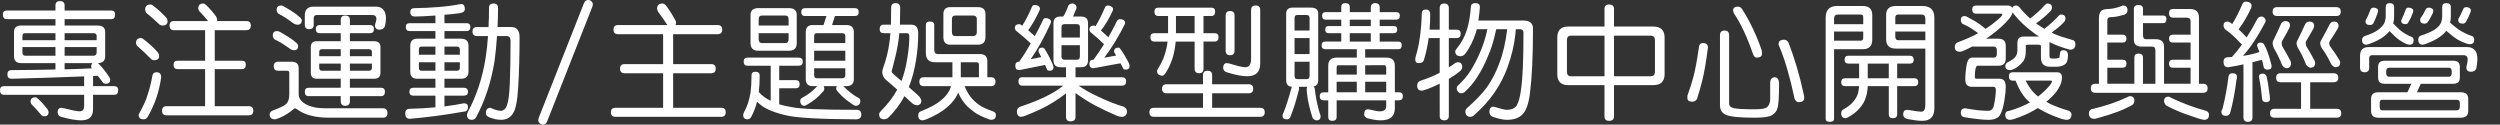<?xml version="1.0" encoding="utf-8"?>
<!-- Generator: Adobe Illustrator 16.0.4, SVG Export Plug-In . SVG Version: 6.00 Build 0)  -->
<!DOCTYPE svg PUBLIC "-//W3C//DTD SVG 1.1//EN" "http://www.w3.org/Graphics/SVG/1.1/DTD/svg11.dtd">
<svg version="1.1" id="Layer_1" xmlns="http://www.w3.org/2000/svg" xmlns:xlink="http://www.w3.org/1999/xlink" x="0px" y="0px"
	 width="301px" height="15px" viewBox="0 0 301 15" enable-background="new 0 0 301 15" xml:space="preserve">
<rect x="0" y="0" width="301" height="15" fill="#333333" stroke="none"/>
<g>
	<path fill="#FFFFFF" d="M13.387,1.266c0.312,0,0.468,0.161,0.468,0.482c0,0.372-0.156,0.558-0.468,0.558H7.779v0.769h3.965
		c0.613,0,0.919,0.262,0.919,0.784v2.91c0,0.542-0.286,0.819-0.859,0.829c0.02,0.02,0.04,0.04,0.06,0.06
		c0.452,0.462,0.875,0.99,1.267,1.583c0.09,0.141,0.135,0.256,0.135,0.347c0,0.332-0.181,0.498-0.542,0.498
		c-0.11,0-0.216-0.04-0.316-0.121c-0.201-0.292-0.417-0.573-0.648-0.844c-0.181,0.01-0.367,0.02-0.558,0.03c0,0.03,0,0.06,0,0.09
		v1.131h2.533c0.332,0,0.497,0.161,0.497,0.482c0,0.372-0.166,0.558-0.497,0.558h-2.533v1.749c0,0.885-0.478,1.327-1.432,1.327
		c-0.603,0-1.412-0.141-2.427-0.422c-0.271-0.101-0.407-0.287-0.407-0.558C6.945,13.176,7.081,13,7.342,12.98
		c0.101,0,0.226,0.02,0.377,0.06c0.944,0.241,1.568,0.362,1.869,0.362c0.362,0,0.543-0.221,0.543-0.663v-1.327H0.482
		C0.161,11.412,0,11.226,0,10.854c0-0.322,0.161-0.482,0.482-0.482h9.648V9.241c0-0.02,0-0.035,0-0.045
		C7.096,9.316,4.176,9.412,1.372,9.482c-0.322,0-0.482-0.186-0.482-0.558c0-0.302,0.161-0.462,0.482-0.482
		c1.879-0.01,3.648-0.035,5.306-0.076V7.598H2.533c-0.563,0-0.844-0.276-0.844-0.829v-2.91c0-0.522,0.281-0.784,0.844-0.784h4.146
		V2.307H0.829c-0.322,0-0.482-0.186-0.482-0.558c0-0.321,0.161-0.482,0.482-0.482h5.849V0.663c0-0.352,0.181-0.527,0.543-0.527
		c0.372,0,0.558,0.176,0.558,0.527v0.603H13.387z M2.699,4.839h3.979V3.995H3.015c-0.211,0-0.316,0.115-0.316,0.347V4.839z
		 M6.678,6.708v-1.04H2.699v0.603c0,0.292,0.105,0.437,0.316,0.437H6.678z M4.281,11.713c0.091,0,0.191,0.061,0.302,0.181
		c0.402,0.372,0.784,0.794,1.146,1.266c0.081,0.141,0.121,0.256,0.121,0.347c0,0.332-0.186,0.498-0.558,0.498
		c-0.09,0-0.186-0.04-0.287-0.121c-0.382-0.462-0.784-0.904-1.206-1.327c-0.08-0.141-0.121-0.246-0.121-0.316
		C3.678,11.89,3.879,11.713,4.281,11.713z M7.779,3.995v0.844h3.859V4.342c0-0.231-0.125-0.347-0.377-0.347H7.779z M11.261,6.708
		c0.251,0,0.377-0.146,0.377-0.437V5.668H7.779v1.04H11.261z M11.035,8.231c-0.04-0.09-0.06-0.156-0.06-0.196
		c0-0.201,0.055-0.347,0.166-0.437H7.779v0.753C8.925,8.322,10.01,8.281,11.035,8.231z"/>
	<path fill="#FFFFFF" d="M16.978,4.583c0.11,0,0.236,0.065,0.377,0.196c0.593,0.452,1.151,0.97,1.673,1.553
		c0.09,0.151,0.136,0.276,0.136,0.377c0,0.362-0.201,0.543-0.603,0.543c-0.131,0-0.251-0.045-0.362-0.136
		c-0.533-0.553-1.101-1.091-1.704-1.613c-0.081-0.141-0.121-0.246-0.121-0.316C16.375,4.784,16.576,4.583,16.978,4.583z
		 M18.847,8.699c0.372,0,0.558,0.201,0.558,0.603c-0.111,0.814-0.292,1.608-0.543,2.382c-0.271,0.794-0.618,1.568-1.04,2.321
		c-0.121,0.241-0.296,0.362-0.528,0.362c-0.402,0-0.603-0.181-0.603-0.542c0-0.05,0.041-0.136,0.121-0.256
		c0.502-0.925,0.814-1.618,0.935-2.081c0.241-0.683,0.447-1.498,0.618-2.442C18.425,8.814,18.586,8.699,18.847,8.699z M18.139,0.542
		c0.101,0,0.216,0.061,0.347,0.181c0.563,0.422,1.091,0.91,1.583,1.462c0.07,0.13,0.105,0.246,0.105,0.347
		c0,0.362-0.201,0.542-0.603,0.542c-0.11,0-0.226-0.035-0.347-0.105c-0.522-0.502-1.07-0.985-1.643-1.447
		c-0.07-0.181-0.105-0.306-0.105-0.377C17.476,0.744,17.697,0.542,18.139,0.542z M29.656,2.533c0.362,0,0.543,0.181,0.543,0.542
		c0,0.372-0.181,0.558-0.543,0.558h-3.799v3.678h3.256c0.321,0,0.482,0.156,0.482,0.467c0,0.362-0.161,0.543-0.482,0.543h-3.256
		v4.462h4.085c0.372,0,0.558,0.186,0.558,0.558c0,0.362-0.186,0.542-0.558,0.542h-9.875c-0.372,0-0.558-0.181-0.558-0.542
		c0-0.372,0.186-0.558,0.558-0.558h4.628V8.322h-3.302c-0.332,0-0.498-0.181-0.498-0.543c0-0.312,0.166-0.467,0.498-0.467h3.302
		V3.633h-3.739c-0.362,0-0.543-0.186-0.543-0.558c0-0.362,0.181-0.542,0.543-0.542h4.101c-0.342-0.412-0.699-0.814-1.07-1.206
		c-0.081-0.141-0.121-0.236-0.121-0.287c0-0.412,0.201-0.618,0.603-0.618c0.1,0,0.216,0.061,0.347,0.181
		c0.432,0.412,0.834,0.875,1.206,1.387c0.08,0.151,0.121,0.276,0.121,0.377c0,0.061-0.005,0.116-0.015,0.166H29.656z"/>
	<path fill="#FFFFFF" d="M33.503,7.432h1.613c0.562,0,0.844,0.261,0.844,0.784v3.135c0,0.453,0.256,0.834,0.769,1.146
		c0.603,0.362,1.417,0.542,2.442,0.542h6.935c0.362,0,0.543,0.201,0.543,0.603c0,0.352-0.181,0.528-0.543,0.528h-6.528
		c-0.794,0-1.518-0.085-2.17-0.256c-0.644-0.161-1.196-0.417-1.659-0.769l-0.196-0.105c-0.07,0-0.151,0.041-0.241,0.121
		c-0.472,0.412-1,0.744-1.583,0.995c-0.312,0.141-0.527,0.211-0.648,0.211c-0.392-0.02-0.598-0.201-0.618-0.542
		c0-0.271,0.146-0.452,0.437-0.543c0.684-0.251,1.166-0.477,1.447-0.678c0.322-0.231,0.482-0.648,0.482-1.251V8.759
		c0-0.161-0.085-0.241-0.256-0.241h-1.07c-0.362,0-0.542-0.181-0.542-0.542S33.142,7.432,33.503,7.432z M33.368,3.739
		c0.101,0,0.226,0.04,0.377,0.121c0.322,0.181,0.608,0.352,0.859,0.513c0.402,0.241,0.774,0.512,1.116,0.814
		C35.84,5.327,35.9,5.432,35.9,5.502c0,0.362-0.156,0.543-0.467,0.543c-0.211,0-0.392-0.065-0.542-0.196
		c-0.422-0.292-0.774-0.527-1.056-0.708c-0.241-0.13-0.512-0.271-0.814-0.422C32.9,4.568,32.84,4.427,32.84,4.296
		C32.84,3.925,33.016,3.739,33.368,3.739z M33.85,0.663c0.101,0,0.226,0.045,0.377,0.136c0.302,0.171,0.578,0.337,0.829,0.498
		c0.392,0.241,0.759,0.518,1.101,0.829c0.121,0.131,0.181,0.226,0.181,0.287c0,0.372-0.166,0.558-0.497,0.558
		c-0.201,0-0.382-0.06-0.543-0.181c-0.402-0.302-0.739-0.538-1.01-0.708c-0.241-0.151-0.503-0.297-0.784-0.438
		c-0.131-0.141-0.196-0.286-0.196-0.437C33.308,0.844,33.488,0.663,33.85,0.663z M37.77,0.799h7.492
		c0.422,0,0.734,0.141,0.935,0.422c0.181,0.231,0.271,0.573,0.271,1.025c0,0.251-0.04,0.548-0.121,0.89
		c-0.101,0.292-0.322,0.437-0.663,0.437c-0.362,0-0.543-0.186-0.543-0.558c0.121-0.382,0.181-0.618,0.181-0.708
		c0-0.332-0.166-0.498-0.498-0.498h-6.679c-0.251,0-0.376,0.125-0.376,0.377V2.97c0,0.362-0.181,0.543-0.543,0.543
		c-0.352,0-0.528-0.181-0.528-0.543V1.869C36.699,1.156,37.056,0.799,37.77,0.799z M44.539,3.015c0.322,0,0.482,0.166,0.482,0.498
		c0,0.321-0.161,0.482-0.482,0.482h-2.412V4.96h2.895c0.522,0,0.784,0.236,0.784,0.708v3.09c0,0.482-0.262,0.724-0.784,0.724h-2.895
		v1.085h3.739c0.322,0,0.482,0.161,0.482,0.482c0,0.352-0.161,0.528-0.482,0.528h-3.739v0.603c0,0.372-0.186,0.558-0.558,0.558
		c-0.362,0-0.543-0.186-0.543-0.558v-0.603h-3.859c-0.312,0-0.468-0.176-0.468-0.528c0-0.322,0.156-0.482,0.468-0.482h3.859V9.482
		h-2.879c-0.482,0-0.724-0.241-0.724-0.724v-3.09c0-0.473,0.241-0.708,0.724-0.708h2.879V3.995h-2.533
		c-0.312,0-0.467-0.161-0.467-0.482c0-0.332,0.156-0.498,0.467-0.498h2.533V2.412c0-0.362,0.181-0.543,0.543-0.543
		c0.372,0,0.558,0.181,0.558,0.543v0.603H44.539z M38.433,6.769h2.593V5.925H38.75c-0.211,0-0.316,0.115-0.316,0.347V6.769z
		 M41.026,8.518V7.658h-2.593v0.498c0,0.241,0.105,0.362,0.316,0.362H41.026z M42.126,5.925v0.844h2.653V6.271
		c0-0.231-0.121-0.347-0.362-0.347H42.126z M44.418,8.518c0.241,0,0.362-0.121,0.362-0.362V7.658h-2.653v0.859H44.418z"/>
	<path fill="#FFFFFF" d="M55.501,0.482c0.312,0,0.467,0.201,0.467,0.603c0,0.271-0.201,0.437-0.603,0.498
		c-0.492,0.07-1.11,0.136-1.854,0.196v1.01h2.653c0.312,0,0.467,0.156,0.467,0.467c0,0.322-0.156,0.482-0.467,0.482h-2.653v0.919
		h1.99c0.603,0,0.905,0.282,0.905,0.844v3.136c0,0.563-0.302,0.844-0.905,0.844h-1.99v1.085h2.336c0.332,0,0.498,0.161,0.498,0.482
		c0,0.312-0.166,0.467-0.498,0.467h-2.336v1.296c0.824-0.101,1.603-0.226,2.336-0.377c0.332,0,0.498,0.156,0.498,0.467
		c0,0.352-0.181,0.533-0.542,0.543c-2.261,0.402-4.417,0.688-6.467,0.859c-0.362,0-0.543-0.221-0.543-0.664
		c0-0.352,0.181-0.533,0.543-0.542c1.095-0.02,2.125-0.081,3.09-0.181v-1.402h-2.653c-0.322,0-0.482-0.156-0.482-0.467
		c0-0.322,0.161-0.482,0.482-0.482h2.653V9.482H50.24c-0.563,0-0.844-0.281-0.844-0.844V5.502c0-0.562,0.281-0.844,0.844-0.844
		h2.186V3.739h-3.09c-0.322,0-0.482-0.161-0.482-0.482c0-0.312,0.161-0.467,0.482-0.467h3.09v-0.92
		C51.271,1.95,50.461,1.99,49.999,1.99c-0.402,0-0.603-0.176-0.603-0.527c0-0.322,0.166-0.482,0.498-0.482
		c0.975-0.01,1.875-0.05,2.698-0.121C53.637,0.789,54.607,0.663,55.501,0.482z M50.436,6.588h1.99v-0.98h-1.704
		c-0.191,0-0.287,0.126-0.287,0.377V6.588z M52.426,8.518V7.493h-1.99v0.663c0,0.241,0.096,0.362,0.287,0.362H52.426z M53.512,5.608
		v0.98h1.854V5.985c0-0.251-0.115-0.377-0.347-0.377H53.512z M55.019,8.518c0.231,0,0.347-0.121,0.347-0.362V7.493h-1.854v1.025
		H55.019z M57.431,3.256h1.387c0.04-0.764,0.06-1.543,0.06-2.337c0-0.332,0.181-0.498,0.543-0.498s0.542,0.186,0.542,0.558
		c0,0.784-0.02,1.542-0.06,2.276h1.628c0.684,0,1.025,0.402,1.025,1.206c0,2.201-0.055,4.211-0.166,6.03
		c-0.09,1.608-0.296,2.658-0.618,3.15c-0.322,0.523-0.804,0.784-1.447,0.784c-0.442,0-0.925-0.105-1.447-0.317
		c-0.251-0.11-0.377-0.266-0.377-0.467c0-0.442,0.186-0.663,0.558-0.663c0.512,0.241,0.915,0.362,1.206,0.362
		c0.372,0,0.633-0.231,0.784-0.693c0.171-0.462,0.281-1.332,0.332-2.608c0.061-1.427,0.09-3.141,0.09-5.141
		c0-0.372-0.161-0.558-0.482-0.558h-1.146c-0.07,1.055-0.171,2.065-0.301,3.03c-0.412,2.542-1.161,4.809-2.247,6.799
		c-0.13,0.171-0.286,0.256-0.467,0.256c-0.402,0-0.603-0.201-0.603-0.603c0-0.041,0.041-0.166,0.121-0.377
		c1.025-1.89,1.734-4.045,2.125-6.467c0.131-0.854,0.227-1.734,0.287-2.638h-1.327c-0.362,0-0.542-0.181-0.542-0.543
		S57.069,3.256,57.431,3.256z"/>
	<path fill="#FFFFFF" d="M71.379,0.542c0,0.061-0.015,0.136-0.045,0.227l-5.472,13.884C65.761,14.884,65.605,15,65.394,15
		c-0.161,0-0.302-0.055-0.422-0.166c-0.11-0.1-0.166-0.231-0.166-0.392c0-0.061,0.015-0.136,0.045-0.226l5.473-13.87
		C70.424,0.116,70.59,0,70.821,0c0.151,0,0.282,0.055,0.392,0.166C71.324,0.266,71.379,0.392,71.379,0.542z"/>
	<path fill="#FFFFFF" d="M86.397,3.015c0.372,0,0.558,0.186,0.558,0.558c0,0.362-0.186,0.543-0.558,0.543h-5.352v3.603h4.583
		c0.362,0,0.543,0.181,0.543,0.542c0,0.372-0.181,0.558-0.543,0.558h-4.583v4.161h5.789c0.362,0,0.543,0.176,0.543,0.527
		c0,0.372-0.181,0.558-0.543,0.558H74.096c-0.362,0-0.543-0.186-0.543-0.558c0-0.352,0.181-0.527,0.543-0.527h5.744V8.819h-4.644
		c-0.362,0-0.542-0.186-0.542-0.558c0-0.362,0.181-0.542,0.542-0.542h4.644V4.116h-5.427c-0.362,0-0.543-0.181-0.543-0.543
		c0-0.372,0.181-0.558,0.543-0.558h5.939c-0.352-0.553-0.729-1.09-1.13-1.613c-0.07-0.181-0.105-0.301-0.105-0.362
		c0-0.412,0.221-0.618,0.663-0.618c0.101,0,0.221,0.061,0.362,0.181c0.392,0.513,0.769,1.101,1.131,1.764
		c0.08,0.131,0.121,0.251,0.121,0.362c0,0.121-0.02,0.216-0.061,0.287H86.397z"/>
	<path fill="#FFFFFF" d="M96.154,6.935c0.332,0,0.498,0.166,0.498,0.498c0,0.322-0.166,0.482-0.498,0.482h-2.336v1.734h1.99
		c0.312,0,0.467,0.166,0.467,0.497c0,0.322-0.156,0.482-0.467,0.482h-1.99v1.93c0.462,0.141,0.979,0.256,1.553,0.347
		c0.985,0.211,3.603,0.317,7.854,0.317c0.322,0.03,0.482,0.231,0.482,0.603c-0.02,0.342-0.221,0.522-0.603,0.542
		c-4.342-0.02-7.141-0.176-8.397-0.467c-1.005-0.221-1.849-0.513-2.533-0.875c-0.362-0.201-0.703-0.462-1.025-0.784
		c-0.171,0.684-0.412,1.307-0.724,1.869c-0.121,0.171-0.256,0.256-0.407,0.256c-0.362,0-0.542-0.181-0.542-0.542
		c0-0.041,0.035-0.146,0.105-0.317c0.372-0.663,0.628-1.427,0.769-2.291c0.09-0.674,0.135-1.397,0.135-2.171
		c0-0.271,0.161-0.407,0.482-0.407c0.332,0,0.498,0.161,0.498,0.482c0,0.684-0.035,1.337-0.105,1.96
		c0.432,0.472,0.895,0.814,1.387,1.025c0.01,0.01,0.025,0.02,0.045,0.03V7.915h-2.774c-0.321,0-0.482-0.161-0.482-0.482
		c0-0.332,0.161-0.498,0.482-0.498H96.154z M91.285,0.98h3.724c0.613,0,0.919,0.276,0.919,0.829v3.377
		c0,0.613-0.307,0.919-0.919,0.919h-3.724c-0.613,0-0.92-0.307-0.92-0.919V1.809C90.365,1.256,90.671,0.98,91.285,0.98z
		 M91.345,3.075h3.603V2.307c0-0.292-0.136-0.438-0.407-0.438h-2.789c-0.271,0-0.407,0.146-0.407,0.438V3.075z M94.541,5.186
		c0.271,0,0.407-0.156,0.407-0.467V3.995h-3.603v0.724c0,0.312,0.136,0.467,0.407,0.467H94.541z M102.923,0.98
		c0.312,0,0.467,0.161,0.467,0.482c0,0.312-0.156,0.467-0.467,0.467h-2.397l-0.347,1.085h1.718c0.603,0,0.905,0.281,0.905,0.844
		v5.668c0,0.562-0.302,0.844-0.905,0.844h-0.362c0.573,0.583,1.136,1.03,1.688,1.341c0.241,0.091,0.362,0.227,0.362,0.407
		c0,0.412-0.201,0.618-0.603,0.618c-0.101,0-0.462-0.236-1.085-0.708c-0.342-0.271-0.663-0.578-0.965-0.92
		c-0.171-0.181-0.256-0.321-0.256-0.422c0-0.131,0.025-0.236,0.076-0.316h-1.583c0.05,0.09,0.075,0.196,0.075,0.316
		c0,0.161-0.08,0.301-0.241,0.422c-0.452,0.563-1.095,1.081-1.929,1.553c-0.101,0.05-0.166,0.076-0.196,0.076
		c-0.352,0-0.527-0.206-0.527-0.618c0-0.151,0.08-0.266,0.241-0.347c0.713-0.382,1.316-0.849,1.809-1.402h-0.542
		c-0.563,0-0.844-0.282-0.844-0.844V3.859c0-0.563,0.281-0.844,0.844-0.844h1.296L99.5,1.93h-2.562
		c-0.312,0-0.467-0.156-0.467-0.467c0-0.322,0.156-0.482,0.467-0.482H102.923z M98.023,5.186h3.753V4.342
		c0-0.231-0.125-0.347-0.377-0.347h-3.06c-0.211,0-0.316,0.115-0.316,0.347V5.186z M98.023,7.312h3.753V6.105h-3.753V7.312z
		 M101.4,9.422c0.251,0,0.377-0.125,0.377-0.376V8.216h-3.753v0.829c0,0.251,0.105,0.376,0.316,0.376H101.4z"/>
	<path fill="#FFFFFF" d="M107.84,0.377c0.362,0,0.542,0.181,0.542,0.542c0,0.744-0.01,1.427-0.03,2.05h1.357
		c0.563,0,0.844,0.342,0.844,1.025c0,1.166-0.09,2.261-0.271,3.286c-0.181,1.156-0.467,2.226-0.859,3.211
		c0.262,0.221,0.488,0.422,0.679,0.603c0.553,0.442,0.829,0.784,0.829,1.025c-0.01,0.181-0.055,0.316-0.136,0.407
		c-0.081,0.08-0.201,0.13-0.362,0.15c-0.211,0-0.417-0.085-0.618-0.256c-0.312-0.291-0.618-0.573-0.919-0.844
		c-0.533,0.995-1.201,1.879-2.005,2.653c-0.171,0.091-0.317,0.136-0.438,0.136c-0.402,0-0.603-0.201-0.603-0.603
		c0-0.121,0.061-0.241,0.181-0.362c0.854-0.854,1.518-1.724,1.99-2.608c-0.522-0.472-1-0.89-1.432-1.251
		c-0.241-0.231-0.362-0.532-0.362-0.904c0-0.06,0.03-0.201,0.09-0.422c0.362-1.005,0.603-1.94,0.724-2.804
		c0.07-0.412,0.126-0.884,0.166-1.417h-0.799c-0.332,0-0.498-0.161-0.498-0.482c0-0.362,0.166-0.543,0.498-0.543h0.859
		c0.021-0.623,0.03-1.307,0.03-2.05C107.297,0.558,107.479,0.377,107.84,0.377z M108.534,9.754c0.312-0.804,0.548-1.719,0.708-2.744
		c0.161-0.985,0.241-1.854,0.241-2.608c0-0.271-0.085-0.407-0.256-0.407h-0.95c-0.04,0.492-0.096,0.935-0.166,1.327
		c-0.13,0.794-0.352,1.759-0.663,2.895c-0.061,0.181-0.09,0.321-0.09,0.422c0,0.07,0.105,0.196,0.316,0.377
		C107.986,9.276,108.272,9.522,108.534,9.754z M114.669,7.493h-2.111c-0.724,0-1.085-0.367-1.085-1.101V3.015
		c0-0.281,0.161-0.422,0.482-0.422c0.352,0,0.528,0.141,0.528,0.422v2.97c0,0.352,0.161,0.528,0.482,0.528h5.02
		c0.593,0,0.89,0.286,0.89,0.859v1.929h0.437c0.362,0,0.542,0.181,0.542,0.543c0,0.352-0.181,0.528-0.542,0.528h-3.166
		c0.191,0.492,0.412,0.899,0.664,1.221c0.281,0.382,0.633,0.724,1.055,1.025c0.352,0.251,0.91,0.513,1.673,0.784
		c0.251,0.081,0.377,0.241,0.377,0.482c-0.02,0.342-0.201,0.523-0.542,0.543c-0.151,0-0.453-0.101-0.905-0.302
		c-0.573-0.241-1.02-0.498-1.342-0.769c-0.412-0.302-0.713-0.573-0.904-0.814c-0.322-0.392-0.573-0.784-0.754-1.176
		c-0.04-0.07-0.075-0.146-0.105-0.226c0,0.01-0.005,0.025-0.015,0.045c-0.251,0.623-0.693,1.201-1.327,1.733
		c-0.593,0.523-1.422,1.005-2.487,1.447c-0.231,0.081-0.377,0.121-0.438,0.121c-0.362,0-0.542-0.201-0.542-0.603
		c0-0.251,0.105-0.412,0.316-0.482c1.065-0.422,1.859-0.849,2.382-1.281c0.503-0.402,0.875-0.854,1.116-1.357
		c0.041-0.13,0.085-0.261,0.136-0.392h-3.287c-0.352,0-0.527-0.176-0.527-0.528c0-0.362,0.176-0.543,0.527-0.543h3.453
		c0-0.02,0-0.04,0-0.06V7.493z M114.413,0.859h3.332c0.603,0,0.905,0.281,0.905,0.844v2.759c0,0.613-0.302,0.919-0.905,0.919h-3.332
		c-0.553,0-0.829-0.307-0.829-0.919V1.704C113.584,1.141,113.86,0.859,114.413,0.859z M117.142,4.342
		c0.312,0,0.467-0.161,0.467-0.482V2.307c0-0.292-0.156-0.438-0.467-0.438h-2.125c-0.271,0-0.407,0.146-0.407,0.438v1.553
		c0,0.321,0.136,0.482,0.407,0.482H117.142z M115.679,9.301h2.186V7.779c0-0.191-0.105-0.286-0.316-0.286h-1.87v1.749
		C115.679,9.261,115.679,9.281,115.679,9.301z"/>
	<path fill="#FFFFFF" d="M124.592,0.603c0.161,0,0.307,0.04,0.438,0.121c0.121,0.09,0.181,0.196,0.181,0.316
		c0,0.061-0.02,0.136-0.06,0.226c-0.412,0.905-0.864,1.699-1.357,2.382c0.271,0.231,0.538,0.462,0.799,0.693
		c0.332-0.593,0.659-1.236,0.98-1.93c0.05-0.151,0.166-0.226,0.347-0.226c0.161,0,0.307,0.04,0.438,0.121
		c0.121,0.08,0.181,0.176,0.181,0.286c0,0.081-0.02,0.166-0.06,0.256c-0.724,1.608-1.518,3.035-2.382,4.282l1.266-0.256
		c-0.07-0.131-0.141-0.271-0.211-0.422c-0.081-0.141-0.121-0.236-0.121-0.286c0-0.292,0.156-0.438,0.467-0.438
		c0.081,0,0.166,0.041,0.256,0.121c0.362,0.573,0.698,1.216,1.01,1.93c0.05,0.121,0.076,0.226,0.076,0.317
		c0,0.281-0.161,0.422-0.482,0.422c-0.081,0-0.166-0.025-0.256-0.075c-0.09-0.211-0.181-0.417-0.271-0.618
		c-0.06,0.02-0.125,0.03-0.196,0.03l-2.91,0.588c-0.322,0-0.482-0.176-0.482-0.528c0-0.322,0.166-0.487,0.498-0.498
		c0.01-0.05,0.025-0.085,0.045-0.105c0.442-0.613,0.879-1.307,1.312-2.081c-0.553-0.532-1.151-1.05-1.794-1.553
		c-0.081-0.13-0.121-0.226-0.121-0.286c0-0.322,0.181-0.482,0.542-0.482c0.09,0,0.196,0.055,0.316,0.166
		c0.01,0.01,0.021,0.021,0.03,0.03c0.392-0.603,0.779-1.352,1.161-2.246C124.291,0.688,124.411,0.603,124.592,0.603z M129.13,0.422
		c0.121,0,0.236,0.05,0.347,0.151c0.09,0.09,0.136,0.206,0.136,0.347c0,0.121-0.041,0.236-0.121,0.347
		c-0.091,0.231-0.181,0.453-0.271,0.664c-0.01,0.02-0.02,0.04-0.03,0.06h0.965c0.563,0,0.844,0.267,0.844,0.799v4.462
		c0,0.562-0.281,0.844-0.844,0.844h-0.663v1.206h5.593c0.332,0,0.498,0.161,0.498,0.482c0,0.352-0.166,0.528-0.498,0.528h-5.231
		c0.673,0.462,1.387,0.869,2.141,1.221c1.236,0.593,2.332,1.03,3.286,1.312c0.271,0.131,0.407,0.332,0.407,0.603
		c0,0.151-0.045,0.287-0.136,0.407c-0.11,0.141-0.266,0.211-0.467,0.211c-0.191,0-0.387-0.041-0.588-0.121
		c-0.895-0.382-1.759-0.789-2.593-1.221c-0.824-0.442-1.628-0.95-2.412-1.522v2.864c0,0.362-0.201,0.542-0.603,0.542
		c-0.362,0-0.543-0.181-0.543-0.542v-2.819c-0.533,0.412-1.075,0.784-1.628,1.116c-0.784,0.502-1.91,1.04-3.377,1.613
		c-0.201,0.06-0.322,0.09-0.362,0.09c-0.362,0-0.543-0.221-0.543-0.664c0-0.261,0.136-0.447,0.407-0.558
		c1.528-0.513,2.724-1.01,3.588-1.493c0.583-0.312,1.111-0.658,1.583-1.04H123.1c-0.322,0-0.482-0.176-0.482-0.528
		c0-0.321,0.161-0.482,0.482-0.482h5.246V8.096h-0.663c-0.563,0-0.844-0.282-0.844-0.844V2.789c0-0.533,0.281-0.799,0.844-0.799
		h0.332c0.07-0.1,0.131-0.201,0.181-0.301c0.161-0.332,0.307-0.673,0.438-1.025C128.763,0.502,128.929,0.422,129.13,0.422z
		 M127.803,4.522h2.216V3.256c0-0.231-0.115-0.347-0.347-0.347h-1.507c-0.241,0-0.362,0.115-0.362,0.347V4.522z M129.672,7.191
		c0.231,0,0.347-0.141,0.347-0.422V5.442h-2.216v1.327c0,0.281,0.121,0.422,0.362,0.422H129.672z M133.411,0.663
		c0.151,0,0.287,0.045,0.407,0.136c0.13,0.081,0.196,0.176,0.196,0.287c0,0.07-0.02,0.151-0.061,0.241
		c-0.412,0.904-0.879,1.688-1.402,2.352c0.312,0.262,0.608,0.533,0.89,0.814c0.352-0.603,0.698-1.256,1.04-1.96
		c0.07-0.151,0.196-0.226,0.377-0.226c0.151,0,0.292,0.035,0.422,0.105c0.121,0.09,0.181,0.196,0.181,0.316
		c0,0.07-0.02,0.151-0.061,0.241c-0.744,1.478-1.558,2.804-2.442,3.98l1.417-0.256c-0.04-0.07-0.081-0.151-0.121-0.241
		c-0.081-0.11-0.121-0.186-0.121-0.226c0-0.332,0.181-0.498,0.542-0.498c0.071,0,0.151,0.065,0.241,0.196
		c0.362,0.512,0.704,1.09,1.025,1.733c0.04,0.131,0.06,0.236,0.06,0.317c0,0.271-0.161,0.407-0.482,0.407
		c-0.08,0-0.161-0.02-0.241-0.06c-0.13-0.231-0.256-0.467-0.376-0.708c-0.061,0.03-0.136,0.045-0.227,0.045l-3.015,0.558
		c-0.332,0-0.498-0.186-0.498-0.558c0-0.312,0.166-0.467,0.498-0.467c0.422-0.563,0.844-1.186,1.266-1.869
		c-0.513-0.502-1.061-0.99-1.643-1.462c-0.081-0.141-0.121-0.236-0.121-0.287c0-0.332,0.186-0.498,0.558-0.498
		c0.061,0,0.121,0.03,0.181,0.091c0.372-0.613,0.749-1.362,1.13-2.247C133.095,0.749,133.22,0.663,133.411,0.663z"/>
	<path fill="#FFFFFF" d="M150.344,10.146c0.362,0,0.542,0.181,0.542,0.543s-0.181,0.542-0.542,0.542h-4.402v1.749h5.789
		c0.362,0,0.543,0.176,0.543,0.527c0,0.372-0.181,0.558-0.543,0.558h-12.799c-0.362,0-0.543-0.186-0.543-0.558
		c0-0.352,0.181-0.527,0.543-0.527h5.91v-1.749h-4.402c-0.352,0-0.527-0.181-0.527-0.542s0.176-0.543,0.527-0.543h4.402v-1.1
		c0-0.352,0.181-0.528,0.542-0.528c0.372,0,0.558,0.176,0.558,0.528v1.1H150.344z M145.821,0.919c0.322,0,0.482,0.161,0.482,0.482
		c0,0.352-0.161,0.528-0.482,0.528h-0.919v2.065h1.327c0.322,0,0.482,0.156,0.482,0.467c0,0.362-0.161,0.542-0.482,0.542h-1.327
		v3.256c0,0.372-0.176,0.558-0.528,0.558c-0.362,0-0.542-0.186-0.542-0.558V5.005h-2.276c-0.061,0.644-0.171,1.256-0.332,1.839
		c-0.221,0.744-0.523,1.402-0.905,1.975c-0.13,0.201-0.266,0.301-0.407,0.301c-0.382-0.03-0.583-0.211-0.603-0.542
		c0-0.101,0.04-0.206,0.121-0.317c0.482-0.754,0.809-1.527,0.979-2.321c0.081-0.312,0.136-0.624,0.166-0.935h-1.583
		c-0.321,0-0.482-0.181-0.482-0.542c0-0.312,0.161-0.467,0.482-0.467h1.644V1.93h-1.146c-0.332,0-0.498-0.176-0.498-0.528
		c0-0.321,0.166-0.482,0.498-0.482H145.821z M141.585,1.93v2.065h2.246V1.93H141.585z M151.188,0.663
		c0.362,0,0.542,0.181,0.542,0.543v6.452c0,1.015-0.522,1.522-1.568,1.522c-0.623,0-1.447-0.161-2.472-0.482
		c-0.282-0.101-0.422-0.282-0.422-0.543c0.01-0.352,0.151-0.538,0.422-0.558c0.08,0,0.201,0.02,0.362,0.06
		c0.955,0.292,1.573,0.438,1.854,0.438c0.482,0,0.724-0.327,0.724-0.98v-5.91C150.63,0.844,150.816,0.663,151.188,0.663z
		 M148.097,1.327c0.362,0,0.543,0.181,0.543,0.542v4.236c0,0.362-0.181,0.543-0.543,0.543c-0.352,0-0.527-0.181-0.527-0.543V1.869
		C147.57,1.507,147.746,1.327,148.097,1.327z"/>
	<path fill="#FFFFFF" d="M155.638,0.919h2.216c0.573,0,0.859,0.241,0.859,0.724v8.005c0,0.432-0.186,0.688-0.558,0.769
		c0.061,0.061,0.105,0.131,0.136,0.211c0.11,1.045,0.312,2.05,0.603,3.015c0.07,0.111,0.105,0.231,0.105,0.362
		c0,0.151-0.025,0.251-0.075,0.302c-0.081,0.121-0.216,0.181-0.407,0.181c-0.151,0-0.307-0.085-0.467-0.256
		c-0.241-0.693-0.442-1.477-0.603-2.352c-0.081-0.573-0.121-0.95-0.121-1.131c0-0.13,0.025-0.231,0.075-0.301h-1.055
		c0.04,0.05,0.061,0.11,0.061,0.181c0,0.081-0.015,0.176-0.045,0.287c-0.312,1.236-0.658,2.322-1.04,3.256
		c-0.101,0.13-0.216,0.196-0.347,0.196c-0.372,0-0.558-0.141-0.558-0.422c0-0.121,0.02-0.201,0.061-0.241
		c0.342-0.834,0.688-1.899,1.04-3.196c0.01-0.02,0.02-0.04,0.03-0.06c-0.462-0.03-0.693-0.296-0.693-0.799V1.643
		C154.854,1.161,155.116,0.919,155.638,0.919z M155.864,3.678h1.809V2.186c0-0.251-0.116-0.377-0.347-0.377h-1.146
		c-0.211,0-0.316,0.125-0.316,0.377V3.678z M155.864,6.513h1.809v-1.93h-1.809V6.513z M157.327,9.528
		c0.231,0,0.347-0.136,0.347-0.407V7.432h-1.809v1.688c0,0.271,0.105,0.407,0.316,0.407H157.327z M168.105,1.462
		c0.292,0,0.437,0.136,0.437,0.407c0,0.332-0.146,0.498-0.437,0.498h-1.99v0.769h1.704c0.271,0,0.407,0.146,0.407,0.437
		c0,0.282-0.136,0.422-0.407,0.422h-1.704v1.01h2.246c0.271,0,0.407,0.146,0.407,0.438c0,0.321-0.136,0.482-0.407,0.482h-3.995v1.01
		h2.533c0.693,0,1.04,0.327,1.04,0.98v3.196h0.482c0.322,0,0.482,0.156,0.482,0.468c0,0.332-0.161,0.497-0.482,0.497h-0.482v0.965
		c0,0.965-0.567,1.447-1.703,1.447c-0.453,0-0.99-0.085-1.613-0.256c-0.251-0.09-0.377-0.246-0.377-0.467
		c0-0.402,0.146-0.603,0.438-0.603c0.09,0,0.201,0.015,0.332,0.045c0.482,0.131,0.849,0.196,1.101,0.196
		c0.522,0,0.784-0.206,0.784-0.618v-0.708h-5.97v1.99c0,0.321-0.181,0.482-0.543,0.482c-0.312,0-0.467-0.161-0.467-0.482v-1.99
		h-0.542c-0.322,0-0.482-0.166-0.482-0.497c0-0.312,0.161-0.468,0.482-0.468h0.542V7.915c0-0.653,0.337-0.98,1.01-0.98h2.427v-1.01
		h-3.799c-0.292,0-0.437-0.161-0.437-0.482c0-0.292,0.146-0.438,0.437-0.438h1.93v-1.01h-1.507c-0.282,0-0.422-0.141-0.422-0.422
		c0-0.292,0.141-0.437,0.422-0.437h1.507V2.367h-1.884c-0.281,0-0.422-0.166-0.422-0.498c0-0.271,0.141-0.407,0.422-0.407h1.884
		V0.859c0-0.322,0.161-0.482,0.482-0.482c0.362,0,0.543,0.161,0.543,0.482v0.603h2.533V0.919c0-0.362,0.176-0.542,0.527-0.542
		c0.362,0,0.543,0.181,0.543,0.542v0.543H168.105z M160.93,8.985h2.427v-1.13h-2.247c-0.121,0-0.181,0.121-0.181,0.362V8.985z
		 M160.93,11.11h2.427V9.844h-2.427V11.11z M165.045,3.136V2.367h-2.533v0.769H165.045z M165.045,5.005v-1.01h-2.533v1.01H165.045z
		 M164.367,7.854v1.13h2.533V8.216c0-0.241-0.075-0.362-0.226-0.362H164.367z M164.367,9.844v1.266h2.533V9.844H164.367z"/>
	<path fill="#FFFFFF" d="M171.667,1.146c0.352,0,0.528,0.201,0.528,0.603c0,0.633-0.025,1.241-0.076,1.824h1.221V0.98
		c0-0.372,0.181-0.558,0.542-0.558c0.372,0,0.558,0.186,0.558,0.558v2.593h0.95c0.322,0,0.482,0.161,0.482,0.482
		c0,0.352-0.161,0.528-0.482,0.528h-0.95V8.11c0.261-0.161,0.538-0.347,0.829-0.558l0.256-0.06c0.352,0,0.527,0.201,0.527,0.603
		c0,0.141-0.085,0.296-0.256,0.467c-0.361,0.301-0.814,0.613-1.356,0.935v4.447c0,0.362-0.186,0.542-0.558,0.542
		c-0.362,0-0.542-0.181-0.542-0.542V10.07c-0.633,0.322-1.241,0.578-1.824,0.769c-0.13,0.05-0.241,0.075-0.332,0.075
		c-0.372,0-0.558-0.201-0.558-0.603c0-0.301,0.146-0.502,0.437-0.603c0.824-0.271,1.498-0.542,2.02-0.814
		c0.081-0.04,0.166-0.085,0.256-0.136V4.583h-1.327c-0.121,0.884-0.301,1.729-0.542,2.533c-0.061,0.321-0.282,0.482-0.664,0.482
		c-0.271,0-0.407-0.136-0.407-0.407c0-0.151,0.021-0.292,0.061-0.422c0.422-1.367,0.663-3.076,0.724-5.126
		C171.194,1.312,171.355,1.146,171.667,1.146z M177.636,0.377c0.362,0,0.543,0.161,0.543,0.482
		c-0.041,0.583-0.101,1.121-0.181,1.613h5.427c0.764,0,1.146,0.327,1.146,0.98c0,3.276-0.121,5.859-0.362,7.749
		c-0.15,1.236-0.442,2.085-0.874,2.547c-0.432,0.453-1.065,0.679-1.899,0.679c-0.412,0-0.98-0.121-1.704-0.362
		c-0.271-0.101-0.407-0.307-0.407-0.618c0-0.402,0.176-0.603,0.528-0.603c0.794,0.251,1.321,0.377,1.583,0.377
		c0.532,0,0.924-0.171,1.176-0.513c0.241-0.432,0.412-1.065,0.512-1.899c0.201-1.256,0.302-3.553,0.302-6.89
		c0-0.271-0.146-0.407-0.437-0.407h-0.482c-0.01,0.221-0.03,0.437-0.061,0.648c-0.141,1.297-0.462,2.633-0.965,4.01
		c-0.392,1.055-0.919,2.065-1.583,3.03c-0.663,0.944-1.498,1.859-2.502,2.744c-0.11,0.08-0.251,0.121-0.422,0.121
		c-0.141,0-0.271-0.061-0.392-0.181c-0.101-0.121-0.151-0.266-0.151-0.437s0.055-0.307,0.166-0.407
		c1.055-0.924,1.859-1.764,2.412-2.518c0.613-0.864,1.105-1.809,1.477-2.834c0.462-1.166,0.789-2.558,0.98-4.176h-1.312
		c-0.01,0.05-0.025,0.105-0.045,0.166c-0.262,1.226-0.583,2.262-0.965,3.105c-0.372,0.925-0.814,1.779-1.327,2.563
		c-0.432,0.664-0.935,1.251-1.508,1.764c-0.11,0.081-0.236,0.121-0.377,0.121s-0.266-0.06-0.377-0.181
		c-0.11-0.131-0.166-0.271-0.166-0.422c0-0.141,0.065-0.266,0.196-0.376c0.543-0.503,1.015-1.056,1.417-1.659
		c0.473-0.744,0.89-1.547,1.251-2.412c0.332-0.764,0.608-1.653,0.829-2.668h-1.281c-0.03,0.121-0.061,0.241-0.09,0.362
		c-0.332,1.025-0.759,1.884-1.282,2.578c-0.191,0.211-0.377,0.317-0.558,0.317c-0.442,0-0.664-0.201-0.664-0.603
		c0-0.061,0.061-0.166,0.181-0.317c0.593-0.733,1.005-1.502,1.236-2.307c0.231-0.723,0.387-1.618,0.467-2.683
		C177.094,0.538,177.274,0.377,177.636,0.377z"/>
	<path fill="#FFFFFF" d="M188.825,3.196h4.356v-2.11c0-0.362,0.181-0.543,0.543-0.543c0.402,0,0.603,0.181,0.603,0.543v2.11h4.704
		c0.924,0,1.387,0.442,1.387,1.327v4.402c0,0.884-0.462,1.327-1.387,1.327h-4.704v3.753c0,0.362-0.201,0.543-0.603,0.543
		c-0.362,0-0.543-0.181-0.543-0.543v-3.753h-4.356c-0.885,0-1.327-0.442-1.327-1.327V4.522
		C187.499,3.638,187.94,3.196,188.825,3.196z M193.182,9.181V4.296h-4.04c-0.322,0-0.482,0.181-0.482,0.543v3.799
		c0,0.362,0.161,0.542,0.482,0.542H193.182z M198.714,9.181c0.362,0,0.543-0.181,0.543-0.542V4.839c0-0.362-0.181-0.543-0.543-0.543
		h-4.387v4.884H198.714z"/>
	<path fill="#FFFFFF" d="M205.034,5.186c0.402,0,0.603,0.181,0.603,0.542c-0.221,1.688-0.432,2.94-0.633,3.754
		c-0.171,0.744-0.397,1.548-0.678,2.412c-0.121,0.231-0.307,0.347-0.558,0.347c-0.402,0-0.603-0.136-0.603-0.407v-0.316
		c0.301-0.824,0.542-1.583,0.724-2.276c0.211-0.774,0.432-1.965,0.663-3.573C204.582,5.347,204.743,5.186,205.034,5.186z
		 M207.627,3.678c0.372,0,0.558,0.186,0.558,0.558v8.261c0,0.241,0.166,0.412,0.498,0.513c0.382,0.1,1.241,0.15,2.578,0.15
		c0.875,0,1.392-0.105,1.553-0.316c0.211-0.231,0.317-0.528,0.317-0.89v-2.05c0.02-0.382,0.201-0.583,0.542-0.603
		c0.332,0.021,0.508,0.262,0.528,0.724c0,1.719-0.07,2.729-0.211,3.03c-0.081,0.342-0.307,0.618-0.679,0.829
		c-0.332,0.191-1.015,0.287-2.05,0.287c-1.759,0-2.899-0.111-3.422-0.332c-0.502-0.211-0.754-0.598-0.754-1.161V4.236
		C207.084,3.864,207.266,3.678,207.627,3.678z M209.271,0.799c0.171,0,0.327,0.096,0.467,0.287c0.945,1.467,1.733,3.121,2.367,4.96
		c0.03,0.15,0.045,0.286,0.045,0.407c0,0.322-0.221,0.482-0.664,0.482c-0.181,0-0.321-0.141-0.422-0.422
		c-0.704-2.041-1.462-3.664-2.276-4.87c-0.081-0.15-0.121-0.276-0.121-0.377C208.667,0.955,208.868,0.799,209.271,0.799z
		 M214.803,4.779c0.181,0,0.347,0.096,0.498,0.287c0.744,1.869,1.367,3.965,1.869,6.286c0.04,0.141,0.06,0.282,0.06,0.422
		c0,0.352-0.221,0.527-0.663,0.527c-0.211,0-0.377-0.135-0.498-0.407c-0.553-2.603-1.156-4.678-1.809-6.226
		c-0.08-0.141-0.121-0.256-0.121-0.347C214.14,4.96,214.361,4.779,214.803,4.779z"/>
	<path fill="#FFFFFF" d="M220.821,5.925v8.382c0,0.241-0.176,0.362-0.527,0.362c-0.322,0-0.482-0.121-0.482-0.362V2.125
		c0-0.935,0.462-1.402,1.387-1.402h3.076c0.764,0,1.146,0.362,1.146,1.085v2.97c0,0.764-0.382,1.146-1.146,1.146H220.821z
		 M223.55,1.749h-2.247c-0.321,0-0.482,0.166-0.482,0.498V2.91h3.513V2.065c0-0.211-0.105-0.317-0.316-0.317H223.55z M224.333,3.799
		h-3.513v1.101h3.196c0.211,0,0.316-0.125,0.316-0.377V3.799z M223.836,7.658h-1.266c-0.322,0-0.482-0.156-0.482-0.467
		c0-0.322,0.161-0.482,0.482-0.482h7.372c0.312,0,0.467,0.161,0.467,0.482c0,0.312-0.156,0.467-0.467,0.467h-1.522v1.764h2.05
		c0.322,0,0.482,0.161,0.482,0.482c0,0.312-0.161,0.468-0.482,0.468h-2.05v3.392c0,0.312-0.181,0.467-0.542,0.467
		c-0.312,0-0.468-0.156-0.468-0.467v-3.392h-2.532c-0.021,0.462-0.091,0.889-0.211,1.281c-0.141,0.502-0.397,0.96-0.769,1.372
		c-0.342,0.412-0.819,0.784-1.432,1.116c-0.131,0.061-0.211,0.09-0.241,0.09c-0.362,0-0.543-0.196-0.543-0.588
		c0-0.251,0.096-0.412,0.287-0.482c0.533-0.301,0.924-0.613,1.176-0.935c0.251-0.281,0.437-0.608,0.558-0.98
		c0.07-0.292,0.116-0.583,0.136-0.874h-1.673c-0.321,0-0.482-0.156-0.482-0.468c0-0.321,0.161-0.482,0.482-0.482h1.673V7.658z
		 M227.409,9.422V7.658h-2.532v1.764H227.409z M228.856,0.724h2.593c0.965,0,1.447,0.467,1.447,1.402V13.04
		c0,1.005-0.482,1.508-1.447,1.508c-0.473,0-1.096-0.081-1.87-0.241c-0.292-0.101-0.437-0.282-0.437-0.543
		c0.01-0.342,0.156-0.522,0.437-0.542c0.061,0,0.151,0.01,0.271,0.03c0.754,0.13,1.246,0.196,1.478,0.196
		c0.321,0,0.482-0.276,0.482-0.829V5.849h-3.558c-0.773,0-1.161-0.377-1.161-1.13v-2.91c0-0.724,0.387-1.085,1.161-1.085H228.856z
		 M228.193,2.91h3.618V2.246c0-0.332-0.161-0.498-0.482-0.498h-2.789c-0.231,0-0.347,0.126-0.347,0.377V2.91z M231.811,4.839V3.799
		h-3.618v0.603c0,0.292,0.116,0.438,0.347,0.438H231.811z"/>
	<path fill="#FFFFFF" d="M237.95,0.663h3.739c0.292,0,0.487,0.096,0.588,0.287c0.081-0.191,0.241-0.287,0.482-0.287
		c0.11,0,0.216,0.045,0.316,0.136c0.422,0.523,0.875,1,1.357,1.432c0.713-0.553,1.287-1.075,1.719-1.568
		c0.13-0.161,0.246-0.241,0.347-0.241c0.372,0,0.558,0.166,0.558,0.498c0,0.171-0.08,0.332-0.241,0.482
		c-0.472,0.482-1.03,0.955-1.673,1.417c0.312,0.221,0.648,0.437,1.01,0.648c0.663-0.522,1.206-1.015,1.628-1.478
		c0.131-0.161,0.251-0.241,0.362-0.241c0.362,0,0.543,0.166,0.543,0.498c0,0.171-0.081,0.332-0.241,0.482
		c-0.412,0.412-0.89,0.809-1.432,1.191c0.11,0.061,0.221,0.116,0.332,0.166c0.502,0.221,1.191,0.452,2.065,0.693
		c0.312,0.05,0.467,0.231,0.467,0.543c0,0.442-0.221,0.663-0.664,0.663c-0.764-0.211-1.422-0.442-1.975-0.693
		c-0.171-0.081-0.332-0.156-0.482-0.226c0,0.04,0,0.08,0,0.121v1.583c0,0.1,0.035,0.181,0.105,0.241
		c0.05,0.03,0.191,0.045,0.422,0.045c0.251,0,0.427-0.02,0.528-0.06c0.101-0.02,0.156-0.081,0.166-0.181l0.045-0.422
		c0.02-0.231,0.161-0.347,0.422-0.347c0.341,0.02,0.522,0.201,0.542,0.542c0,0.422-0.055,0.734-0.166,0.935
		c-0.101,0.161-0.256,0.287-0.468,0.377c-0.221,0.09-0.492,0.136-0.814,0.136h-0.724c-0.724,0-1.085-0.367-1.085-1.101V5.502
		c0-0.081-0.125-0.121-0.377-0.121h-1.13c-0.211,0-0.317,0.04-0.317,0.121v0.724c0,0.462-0.1,0.844-0.301,1.146
		c-0.261,0.341-0.593,0.633-0.995,0.874c-0.251,0.131-0.462,0.196-0.633,0.196c-0.342-0.021-0.523-0.176-0.543-0.467
		c0.01-0.171,0.075-0.312,0.196-0.422c0.543-0.281,0.87-0.502,0.98-0.663c0.191-0.201,0.287-0.482,0.287-0.844V5.186
		c0-0.523,0.241-0.784,0.724-0.784h1.899c-0.292-0.171-0.553-0.352-0.784-0.542c-0.895-0.664-1.648-1.382-2.262-2.156
		c-0.06-0.081-0.11-0.151-0.15-0.211c-0.061,0.241-0.211,0.507-0.453,0.799c-0.492,0.603-1.221,1.261-2.186,1.975
		c-0.191,0.131-0.377,0.262-0.558,0.392h1.478c0.593,0,0.89,0.282,0.89,0.844v1.553c0,0.573-0.297,0.859-0.89,0.859h-2.487
		c-0.231,0-0.347,0.462-0.347,1.387c0,0.121,0.08,0.181,0.241,0.181h2.759c0.482,0,0.724,0.322,0.724,0.965
		c0,0.402-0.05,0.93-0.151,1.583c-0.141,0.864-0.317,1.457-0.528,1.779c-0.211,0.412-0.688,0.618-1.432,0.618
		c-0.613,0-1.573-0.105-2.879-0.317c-0.281-0.05-0.422-0.231-0.422-0.542c0-0.352,0.181-0.528,0.542-0.528
		c1.085,0.201,2.005,0.302,2.759,0.302c0.382,0,0.618-0.251,0.708-0.754c0.141-0.713,0.211-1.307,0.211-1.779
		c0-0.241-0.101-0.362-0.302-0.362h-2.593c-0.523,0-0.784-0.287-0.784-0.859c0-0.553,0.05-1.125,0.151-1.719
		c0.101-0.623,0.327-0.935,0.678-0.935h2.593c0.251,0,0.376-0.141,0.376-0.422V6.045c0-0.292-0.125-0.438-0.376-0.438h-2.352
		c-0.07,0-0.136-0.005-0.196-0.015c-0.312,0.161-0.623,0.312-0.935,0.453c-0.231,0.121-0.432,0.181-0.603,0.181
		c-0.402,0-0.603-0.186-0.603-0.558c0-0.241,0.095-0.422,0.286-0.543c1.136-0.432,1.98-0.809,2.533-1.13
		c-0.422-0.302-0.779-0.543-1.07-0.724c-0.251-0.141-0.538-0.282-0.859-0.422c-0.11-0.15-0.166-0.296-0.166-0.437
		c0-0.322,0.161-0.482,0.482-0.482c0.09,0,0.206,0.045,0.347,0.136c0.332,0.171,0.633,0.336,0.904,0.498
		c0.412,0.241,0.794,0.518,1.146,0.829c0.05,0.04,0.08,0.07,0.09,0.09c0.492-0.312,0.93-0.633,1.312-0.965
		c0.482-0.392,0.724-0.648,0.724-0.769c0-0.07-0.065-0.105-0.196-0.105h-2.94c-0.332,0-0.498-0.166-0.498-0.498
		C237.452,0.824,237.618,0.663,237.95,0.663z M242.352,8.699h5.307c0.402,0,0.603,0.221,0.603,0.663
		c0,0.392-0.141,0.824-0.422,1.296c-0.271,0.482-0.759,1.015-1.462,1.598c0.151,0.09,0.307,0.176,0.467,0.256
		c0.553,0.271,1.307,0.547,2.261,0.829c0.201,0.121,0.302,0.261,0.302,0.422c0,0.442-0.201,0.664-0.603,0.664
		c-0.101,0-0.287-0.035-0.558-0.105c-0.844-0.282-1.578-0.588-2.201-0.92c-0.231-0.121-0.462-0.251-0.694-0.392
		c-0.663,0.422-1.372,0.773-2.125,1.055c-0.593,0.241-0.99,0.362-1.191,0.362c-0.402,0-0.603-0.201-0.603-0.603
		c0-0.302,0.166-0.462,0.498-0.482c1.005-0.302,1.829-0.638,2.472-1.01c-0.13-0.121-0.261-0.241-0.392-0.362
		c-0.503-0.512-0.95-1.266-1.342-2.261h-0.317c-0.321,0-0.482-0.176-0.482-0.528C241.869,8.859,242.03,8.699,242.352,8.699z
		 M243.89,9.708c0.321,0.653,0.703,1.191,1.146,1.613c0.11,0.1,0.226,0.201,0.347,0.301c0.573-0.442,1.055-0.904,1.447-1.387
		c0.151-0.201,0.226-0.352,0.226-0.453c0-0.05-0.04-0.075-0.121-0.075H243.89z"/>
	<path fill="#FFFFFF" d="M256.435,11.578c0.362,0,0.543,0.181,0.543,0.542c0,0.201-0.075,0.367-0.226,0.498
		c-0.995,0.583-2.392,1.116-4.191,1.598c-0.191,0.06-0.322,0.09-0.392,0.09c-0.442,0-0.663-0.221-0.663-0.664
		c0-0.211,0.095-0.372,0.286-0.482c1.699-0.402,3.131-0.884,4.296-1.447C256.25,11.623,256.365,11.578,256.435,11.578z
		 M255.591,0.663c0.372,0,0.558,0.181,0.558,0.543c0,0.352-0.186,0.553-0.558,0.603c-0.553,0.171-1.05,0.256-1.492,0.256
		c-0.251,0-0.377,0.136-0.377,0.407v1.704h1.824c0.322,0,0.482,0.161,0.482,0.482c0,0.312-0.161,0.467-0.482,0.467h-1.824v2.065
		h1.824c0.322,0,0.482,0.156,0.482,0.467c0,0.332-0.161,0.498-0.482,0.498h-1.824v1.93h3.256V6.935c0-0.321,0.166-0.482,0.498-0.482
		c0.362,0,0.542,0.161,0.542,0.482v3.151h1.493v-4.04c0-0.292-0.136-0.438-0.407-0.438h-1.266c-0.613,0-0.92-0.276-0.92-0.829V1.085
		c0-0.322,0.186-0.482,0.558-0.482c0.362,0,0.542,0.161,0.542,0.482v0.784h2.412c0.271,0,0.407,0.146,0.407,0.438
		c0,0.321-0.136,0.482-0.407,0.482h-2.412v1.447c0,0.321,0.116,0.482,0.347,0.482h1.146c0.693,0,1.04,0.296,1.04,0.889v4.478h3.196
		v-1.93h-2.126c-0.312,0-0.467-0.166-0.467-0.498c0-0.312,0.156-0.467,0.467-0.467h2.126V5.125h-2.126
		c-0.312,0-0.467-0.156-0.467-0.467c0-0.321,0.156-0.482,0.467-0.482h2.126V2.533c0-0.271-0.161-0.407-0.482-0.407h-1.644
		c-0.312,0-0.467-0.181-0.467-0.542c0-0.332,0.156-0.498,0.467-0.498h2.065c0.713,0,1.07,0.347,1.07,1.04v7.96h0.498
		c0.362,0,0.542,0.181,0.542,0.542s-0.181,0.543-0.542,0.543H252.29c-0.372,0-0.558-0.181-0.558-0.543s0.186-0.542,0.558-0.542
		h0.422V2.186c0-0.382,0.085-0.668,0.256-0.859c0.141-0.151,0.412-0.231,0.814-0.241C254.385,1.065,254.988,0.925,255.591,0.663z
		 M261.094,11.638c0.09,0,0.191,0.045,0.301,0.136c1.417,0.673,2.824,1.196,4.221,1.568c0.231,0.101,0.347,0.261,0.347,0.482
		c0,0.402-0.201,0.603-0.603,0.603c-0.211,0-1.01-0.251-2.397-0.754c-0.774-0.292-1.502-0.623-2.186-0.995
		c-0.15-0.191-0.226-0.356-0.226-0.498C260.551,11.819,260.732,11.638,261.094,11.638z"/>
	<path fill="#FFFFFF" d="M268.785,8.819c0.362,0,0.543,0.141,0.543,0.422c0,0.121-0.02,0.256-0.061,0.407
		c-0.181,1.457-0.437,2.789-0.769,3.995c-0.101,0.201-0.267,0.302-0.498,0.302c-0.362,0-0.543-0.166-0.543-0.498
		c0-0.11,0.045-0.226,0.136-0.347c0.312-1.226,0.553-2.533,0.724-3.92C268.368,8.94,268.523,8.819,268.785,8.819z M270.428,0.196
		c0.171,0,0.327,0.045,0.467,0.136c0.13,0.09,0.196,0.201,0.196,0.332c0,0.091-0.02,0.196-0.06,0.317
		c-0.432,0.935-0.915,1.759-1.447,2.472c-0.02,0.03-0.041,0.055-0.061,0.076c0.342,0.301,0.664,0.628,0.965,0.979
		c0.473-0.724,0.91-1.477,1.312-2.261c0.121-0.171,0.287-0.256,0.498-0.256c0.121,0,0.231,0.05,0.332,0.151s0.151,0.211,0.151,0.332
		c0,0.141-0.045,0.267-0.136,0.377c-0.482,0.915-1.015,1.794-1.598,2.638c-0.301,0.422-0.633,0.834-0.995,1.236
		c0.724-0.101,1.387-0.256,1.99-0.467c-0.07-0.191-0.146-0.377-0.226-0.558l-0.06-0.196c0-0.251,0.141-0.377,0.422-0.377
		c0.221,0,0.377,0.105,0.467,0.317c0.251,0.432,0.508,1.136,0.769,2.11c0.06,0.201,0.09,0.342,0.09,0.422
		c0,0.271-0.161,0.407-0.482,0.407c-0.301,0-0.467-0.136-0.498-0.407c-0.05-0.271-0.11-0.528-0.181-0.769
		c-0.061,0.03-0.136,0.045-0.226,0.045c-0.312,0.09-0.618,0.17-0.92,0.241v6.618c0,0.372-0.181,0.558-0.542,0.558
		s-0.543-0.186-0.543-0.558V7.749c-0.633,0.141-1.251,0.256-1.854,0.347c-0.362,0-0.543-0.221-0.543-0.664
		c0-0.352,0.181-0.533,0.543-0.542c0.161-0.01,0.316-0.021,0.467-0.03c0.442-0.493,0.849-0.995,1.221-1.508
		c-0.05-0.03-0.091-0.06-0.121-0.09c-0.432-0.462-0.799-0.824-1.101-1.085c-0.241-0.221-0.522-0.442-0.844-0.663
		c-0.111-0.151-0.166-0.296-0.166-0.438c0-0.321,0.156-0.482,0.467-0.482c0.101,0,0.221,0.045,0.362,0.136
		c0.081,0.05,0.151,0.105,0.211,0.166c0.412-0.653,0.824-1.458,1.236-2.412C270.061,0.292,270.207,0.196,270.428,0.196z
		 M272.418,8.864c0.221,0,0.382,0.105,0.482,0.316c0.11,0.462,0.231,1.216,0.362,2.262c0.03,0.221,0.045,0.372,0.045,0.452
		c0,0.271-0.156,0.407-0.467,0.407c-0.302,0-0.462-0.135-0.482-0.407c-0.091-0.955-0.206-1.769-0.347-2.442l-0.03-0.211
		C271.981,8.99,272.126,8.864,272.418,8.864z M280.966,8.819c0.372,0,0.558,0.181,0.558,0.542s-0.186,0.542-0.558,0.542h-2.819
		v3.196h3.196c0.362,0,0.542,0.181,0.542,0.542c0,0.352-0.181,0.528-0.542,0.528h-7.493c-0.362,0-0.542-0.176-0.542-0.528
		c0-0.362,0.181-0.542,0.542-0.542h3.196V9.904h-2.472c-0.352,0-0.528-0.181-0.528-0.542s0.176-0.542,0.528-0.542H280.966z
		 M281.282,0.859c0.362,0,0.543,0.181,0.543,0.542c0,0.352-0.181,0.528-0.543,0.528h-7.115c-0.362,0-0.543-0.176-0.543-0.528
		c0-0.362,0.181-0.542,0.543-0.542H281.282z M275.177,2.533c0.342,0.02,0.522,0.181,0.543,0.482c0,0.13-0.03,0.251-0.091,0.362
		c-0.221,0.442-0.492,0.935-0.814,1.478c-0.07,0.121-0.105,0.231-0.105,0.332c0,0.171,0.04,0.327,0.121,0.467
		c0.362,0.603,0.678,1.171,0.95,1.704c0.04,0.121,0.061,0.221,0.061,0.301c-0.021,0.352-0.196,0.538-0.528,0.558
		c-0.221-0.021-0.402-0.141-0.543-0.362c-0.291-0.744-0.603-1.392-0.935-1.945c-0.141-0.251-0.211-0.493-0.211-0.724
		c0-0.111,0.03-0.221,0.09-0.332c0.432-0.895,0.744-1.563,0.935-2.005C274.76,2.648,274.936,2.542,275.177,2.533z M278.086,2.593
		c0.342,0.021,0.522,0.181,0.542,0.482c0,0.131-0.03,0.251-0.09,0.362c-0.231,0.422-0.507,0.9-0.829,1.432
		c-0.07,0.111-0.105,0.216-0.105,0.317c0,0.171,0.04,0.321,0.121,0.452c0.362,0.583,0.678,1.141,0.95,1.673
		c0.05,0.11,0.075,0.206,0.075,0.287c-0.02,0.352-0.201,0.538-0.542,0.558c-0.221-0.02-0.407-0.146-0.558-0.377
		c-0.271-0.713-0.573-1.342-0.905-1.884c-0.161-0.241-0.241-0.478-0.241-0.708c0-0.101,0.035-0.206,0.105-0.317
		c0.432-0.874,0.744-1.527,0.935-1.959C277.644,2.708,277.825,2.603,278.086,2.593z M281.026,2.593
		c0.342,0.021,0.523,0.181,0.543,0.482c0,0.131-0.035,0.251-0.105,0.362c-0.241,0.422-0.543,0.9-0.905,1.432
		c-0.08,0.111-0.121,0.216-0.121,0.317c0,0.171,0.05,0.321,0.151,0.452c0.412,0.553,0.774,1.09,1.085,1.613
		c0.06,0.11,0.09,0.211,0.09,0.301c-0.02,0.342-0.201,0.522-0.542,0.543c-0.221-0.021-0.402-0.146-0.543-0.377
		c-0.332-0.694-0.693-1.312-1.085-1.854c-0.161-0.231-0.241-0.457-0.241-0.678c0-0.101,0.035-0.206,0.105-0.317
		c0.482-0.874,0.829-1.527,1.041-1.959C280.609,2.708,280.785,2.603,281.026,2.593z"/>
	<path fill="#FFFFFF" d="M285.19,5.668h11.879c0.412,0,0.729,0.146,0.95,0.437c0.171,0.221,0.256,0.558,0.256,1.01
		c0,0.321-0.041,0.688-0.121,1.101c-0.091,0.281-0.312,0.422-0.664,0.422c-0.362,0-0.542-0.181-0.542-0.542
		c0.11-0.482,0.166-0.784,0.166-0.905c0-0.362-0.156-0.542-0.467-0.542h-11.05c-0.231,0-0.347,0.115-0.347,0.347v1.161
		c0,0.362-0.181,0.543-0.543,0.543c-0.372,0-0.558-0.181-0.558-0.543V6.708C284.15,6.015,284.497,5.668,285.19,5.668z
		 M287.723,0.377c0.352,0,0.527,0.161,0.527,0.482v1.07c0,0.312-0.035,0.613-0.105,0.904c0.302,0.312,0.578,0.578,0.829,0.799
		c0.412,0.332,0.839,0.588,1.282,0.769c0.231,0.05,0.347,0.196,0.347,0.438c0,0.362-0.161,0.542-0.482,0.542
		c-0.101,0-0.236-0.03-0.407-0.09c-0.271-0.121-0.553-0.281-0.844-0.482c-0.312-0.221-0.704-0.578-1.176-1.07
		c-0.171,0.221-0.382,0.427-0.633,0.618c-0.422,0.342-1.025,0.653-1.809,0.935c-0.171,0.06-0.276,0.09-0.316,0.09
		c-0.362,0-0.543-0.181-0.543-0.542c0-0.251,0.105-0.417,0.316-0.498c0.714-0.231,1.242-0.473,1.583-0.724
		c0.332-0.241,0.583-0.502,0.753-0.784c0.131-0.301,0.196-0.603,0.196-0.904v-1.07C287.241,0.538,287.401,0.377,287.723,0.377z
		 M285.793,0.919c0.141,0,0.266,0.035,0.377,0.105c0.1,0.071,0.15,0.151,0.15,0.241c0,0.091-0.02,0.196-0.06,0.317
		c-0.161,0.472-0.337,0.895-0.528,1.266c-0.11,0.111-0.231,0.166-0.362,0.166c-0.372,0-0.558-0.141-0.558-0.422
		c0-0.11,0.02-0.186,0.061-0.226c0.181-0.321,0.362-0.729,0.543-1.221C285.477,0.995,285.603,0.919,285.793,0.919z M287.12,7.312
		h8.261c0.522,0,0.784,0.241,0.784,0.724v1.327c0,0.482-0.261,0.724-0.784,0.724h-3.919l-0.468,1.025h5.292
		c0.593,0,0.89,0.262,0.89,0.784v1.447c0,0.553-0.296,0.829-0.89,0.829h-9.965c-0.562,0-0.844-0.276-0.844-0.829v-1.447
		c0-0.522,0.282-0.784,0.844-0.784h3.528l0.482-1.025h-3.211c-0.533,0-0.799-0.241-0.799-0.724V8.035
		C286.321,7.553,286.587,7.312,287.12,7.312z M295.788,13.281c0.251,0,0.377-0.146,0.377-0.437v-0.467
		c0-0.241-0.125-0.362-0.377-0.362h-8.985c-0.191,0-0.286,0.121-0.286,0.362v0.467c0,0.292,0.095,0.437,0.286,0.437H295.788z
		 M294.838,9.241c0.231,0,0.347-0.141,0.347-0.422V8.578c0-0.282-0.115-0.422-0.347-0.422h-7.176c-0.241,0-0.362,0.141-0.362,0.422
		v0.241c0,0.281,0.121,0.422,0.362,0.422H294.838z M290,0.919c0.15,0,0.281,0.035,0.392,0.105c0.111,0.071,0.166,0.151,0.166,0.241
		c0,0.091-0.02,0.196-0.06,0.317c-0.161,0.432-0.347,0.814-0.558,1.146c-0.081,0.121-0.176,0.181-0.286,0.181
		c-0.362,0-0.543-0.126-0.543-0.377c0-0.111,0.02-0.186,0.061-0.226c0.15-0.302,0.312-0.688,0.482-1.161
		C289.703,0.995,289.818,0.919,290,0.919z M294.522,0.377c0.372,0,0.558,0.161,0.558,0.482v1.13c0,0.262-0.03,0.508-0.09,0.739
		c0.372,0.322,0.708,0.593,1.01,0.814c0.482,0.322,0.98,0.573,1.492,0.754c0.271,0.05,0.407,0.211,0.407,0.482
		c0,0.362-0.176,0.543-0.528,0.543c-0.121,0-0.281-0.035-0.482-0.105c-0.312-0.111-0.633-0.256-0.965-0.438
		c-0.372-0.221-0.834-0.578-1.387-1.07c-0.181,0.241-0.412,0.462-0.693,0.664c-0.432,0.332-1.045,0.643-1.839,0.935
		c-0.161,0.05-0.261,0.075-0.301,0.075c-0.362,0-0.543-0.201-0.543-0.603c0-0.251,0.096-0.412,0.287-0.482
		c0.733-0.241,1.281-0.477,1.643-0.708c0.342-0.221,0.593-0.467,0.754-0.739c0.13-0.281,0.196-0.568,0.196-0.859v-1.13
		C294.04,0.538,294.2,0.377,294.522,0.377z M292.426,0.919c0.141,0,0.267,0.035,0.377,0.105c0.111,0.071,0.166,0.151,0.166,0.241
		c0,0.091-0.02,0.196-0.061,0.317c-0.191,0.412-0.392,0.769-0.603,1.07c-0.1,0.13-0.226,0.196-0.376,0.196
		c-0.362,0-0.543-0.146-0.543-0.437c0-0.111,0.02-0.186,0.061-0.226c0.201-0.271,0.402-0.618,0.603-1.041
		C292.12,0.995,292.246,0.919,292.426,0.919z M296.949,0.859c0.141,0,0.266,0.035,0.377,0.105c0.11,0.07,0.166,0.151,0.166,0.241
		s-0.02,0.196-0.06,0.316c-0.171,0.432-0.352,0.809-0.543,1.131c-0.101,0.13-0.226,0.196-0.377,0.196
		c-0.362,0-0.542-0.146-0.542-0.437c0-0.111,0.025-0.186,0.075-0.226c0.171-0.292,0.347-0.658,0.528-1.101
		C296.643,0.935,296.768,0.859,296.949,0.859z"/>
</g>
</svg>
